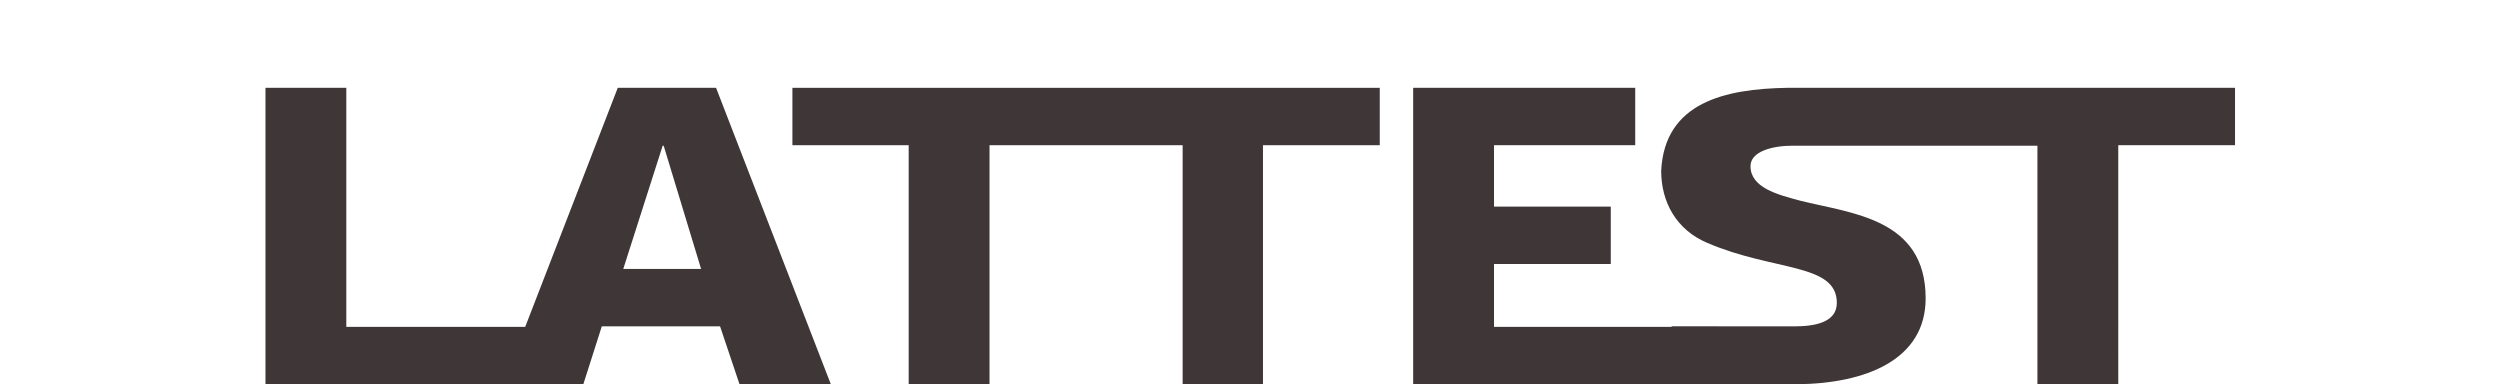 <?xml version="1.0" encoding="utf-8"?>
<!-- Generator: Adobe Illustrator 27.2.0, SVG Export Plug-In . SVG Version: 6.00 Build 0)  -->
<svg version="1.1" id="レイヤー_1" xmlns="http://www.w3.org/2000/svg" xmlns:xlink="http://www.w3.org/1999/xlink" x="0px"
	 y="0px" viewBox="0 0 501 77" style="enable-background:new 0 0 501 77;" xml:space="preserve">
<style type="text/css">
	.st0{fill:#3F3637;}
</style>
<g>
	<path class="st0" d="M53.2,77V17.6h16.2v47.9h39.3V77H53.2z"/>
	<path class="st0" d="M100.8,77l23-59.4h19.7l23,59.4h-18.3l-3.9-11.6h-23.7L116.9,77H100.8z M140.5,53.9L133,29.2h-0.2l-7.9,24.7
		H140.5z"/>
	<polygon class="st0" points="158.8,17.6 158.8,29.1 182.1,29.1 182.1,77 198.3,77 198.3,29.1 237,29.1 237,77 253.1,77 253.1,29.1 
		276.5,29.1 276.5,17.6 	"/>
	<path class="st0" d="M283.2,77V17.6h44.5v11.5h-28.3v12.3h23.4v11.5h-23.4v12.6h45V77H283.2z M299.4,52.9v12.6h45V77h-61.1V17.6
		 M299.4,52.9v12.6h45V77h-61.1V17.6 M299.4,52.9v12.6h45V77h-61.1V17.6"/>
	<path class="st0" d="M358.2,17.6L358.2,17.6c-12.5,0.2-24.6,2.9-25.3,16.6c0,6.4,3.1,11.9,9.3,14.5c13.3,5.7,25.9,4,25.9,12
		c0,4-4.6,4.7-8.5,4.7v0h-24.6V77H360v0c13.9-0.1,25.9-4.9,25.9-17.2c0-16.1-14.9-17-25.2-19.6c-4.5-1.2-9.9-2.6-9.9-6.9
		c0-3,4.5-4.1,8.4-4.1v0h49.1V77h16.2V29.1h23.4V17.6H358.2z"/>
</g>
</svg>
